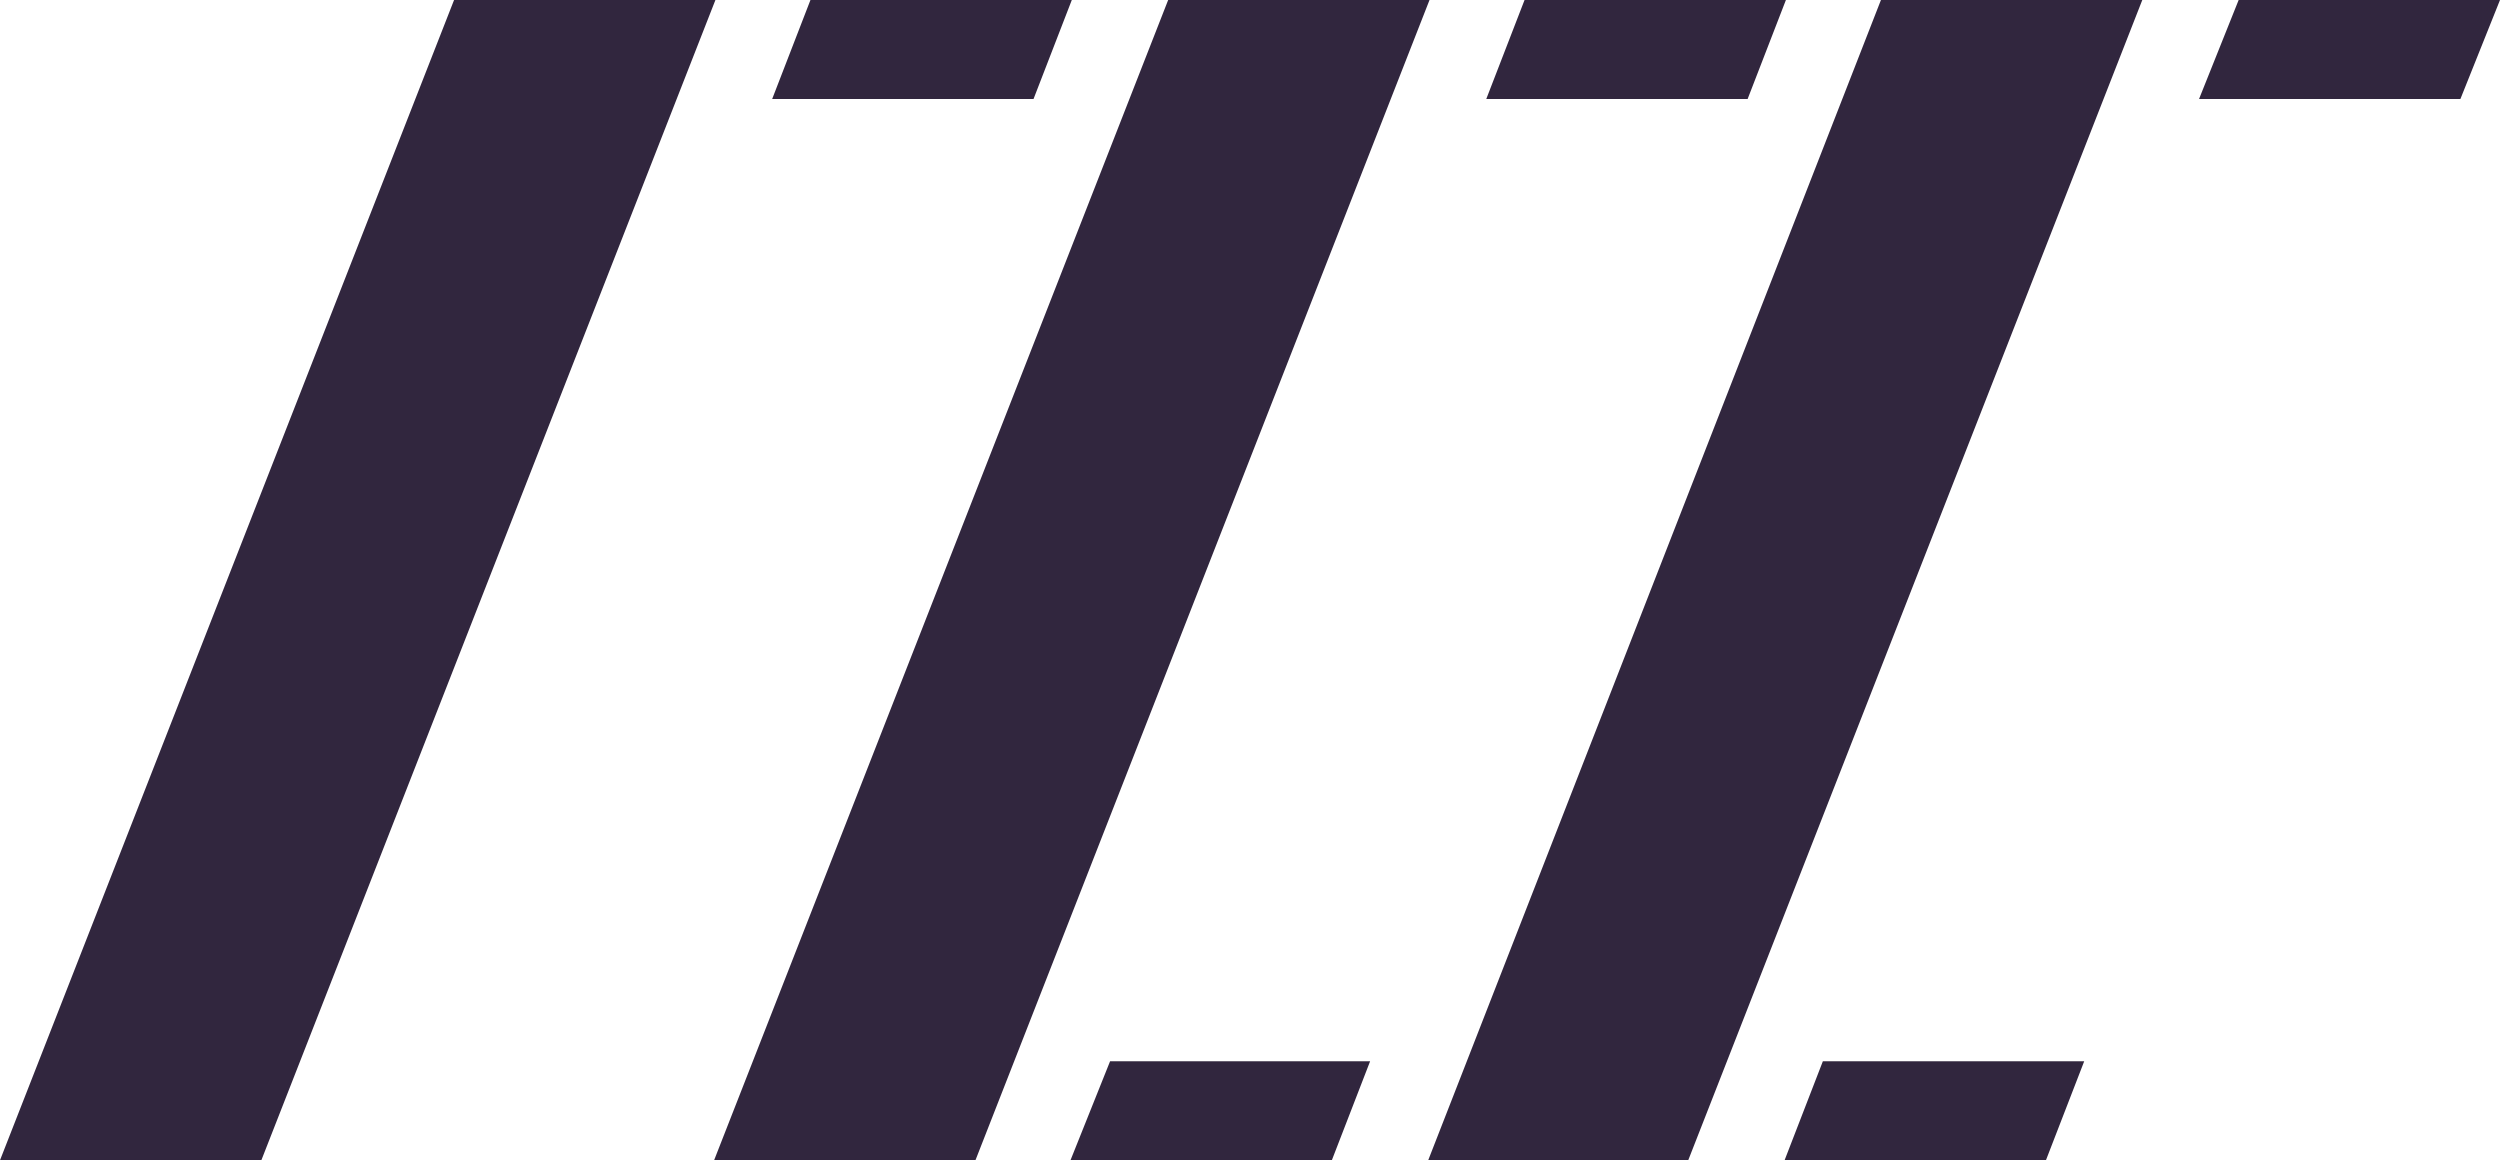 <?xml version="1.0" encoding="utf-8"?>
<!-- Generator: Adobe Illustrator 24.1.2, SVG Export Plug-In . SVG Version: 6.00 Build 0)  -->
<svg version="1.1" id="Layer_1" xmlns="http://www.w3.org/2000/svg" xmlns:xlink="http://www.w3.org/1999/xlink" x="0px" y="0px"
	 viewBox="0 0 189.4 87.9" style="enable-background:new 0 0 189.4 87.9;" xml:space="preserve">
<style type="text/css">
	.st0{fill:#31263E;}
</style>
<polygon class="st0" points="81.2,0 61.4,0 58.5,7.5 78.3,7.5 "/>
<polygon class="st0" points="81.1,87.9 100.9,87.9 103.8,80.4 84.1,80.4 "/>
<polygon class="st0" points="135.3,0 115.5,0 112.6,7.5 132.4,7.5 "/>
<polygon class="st0" points="135.2,87.9 155,87.9 157.9,80.4 138.1,80.4 "/>
<polygon class="st0" points="189.4,0 169.6,0 166.6,7.5 186.4,7.5 "/>
<polygon class="st0" points="54.2,0 34.4,0 0,87.9 19.8,87.9 "/>
<polygon class="st0" points="108.3,0 88.5,0 54.1,87.9 73.9,87.9 "/>
<polygon class="st0" points="162.3,0 142.5,0 108.2,87.9 127.9,87.9 "/>
</svg>
